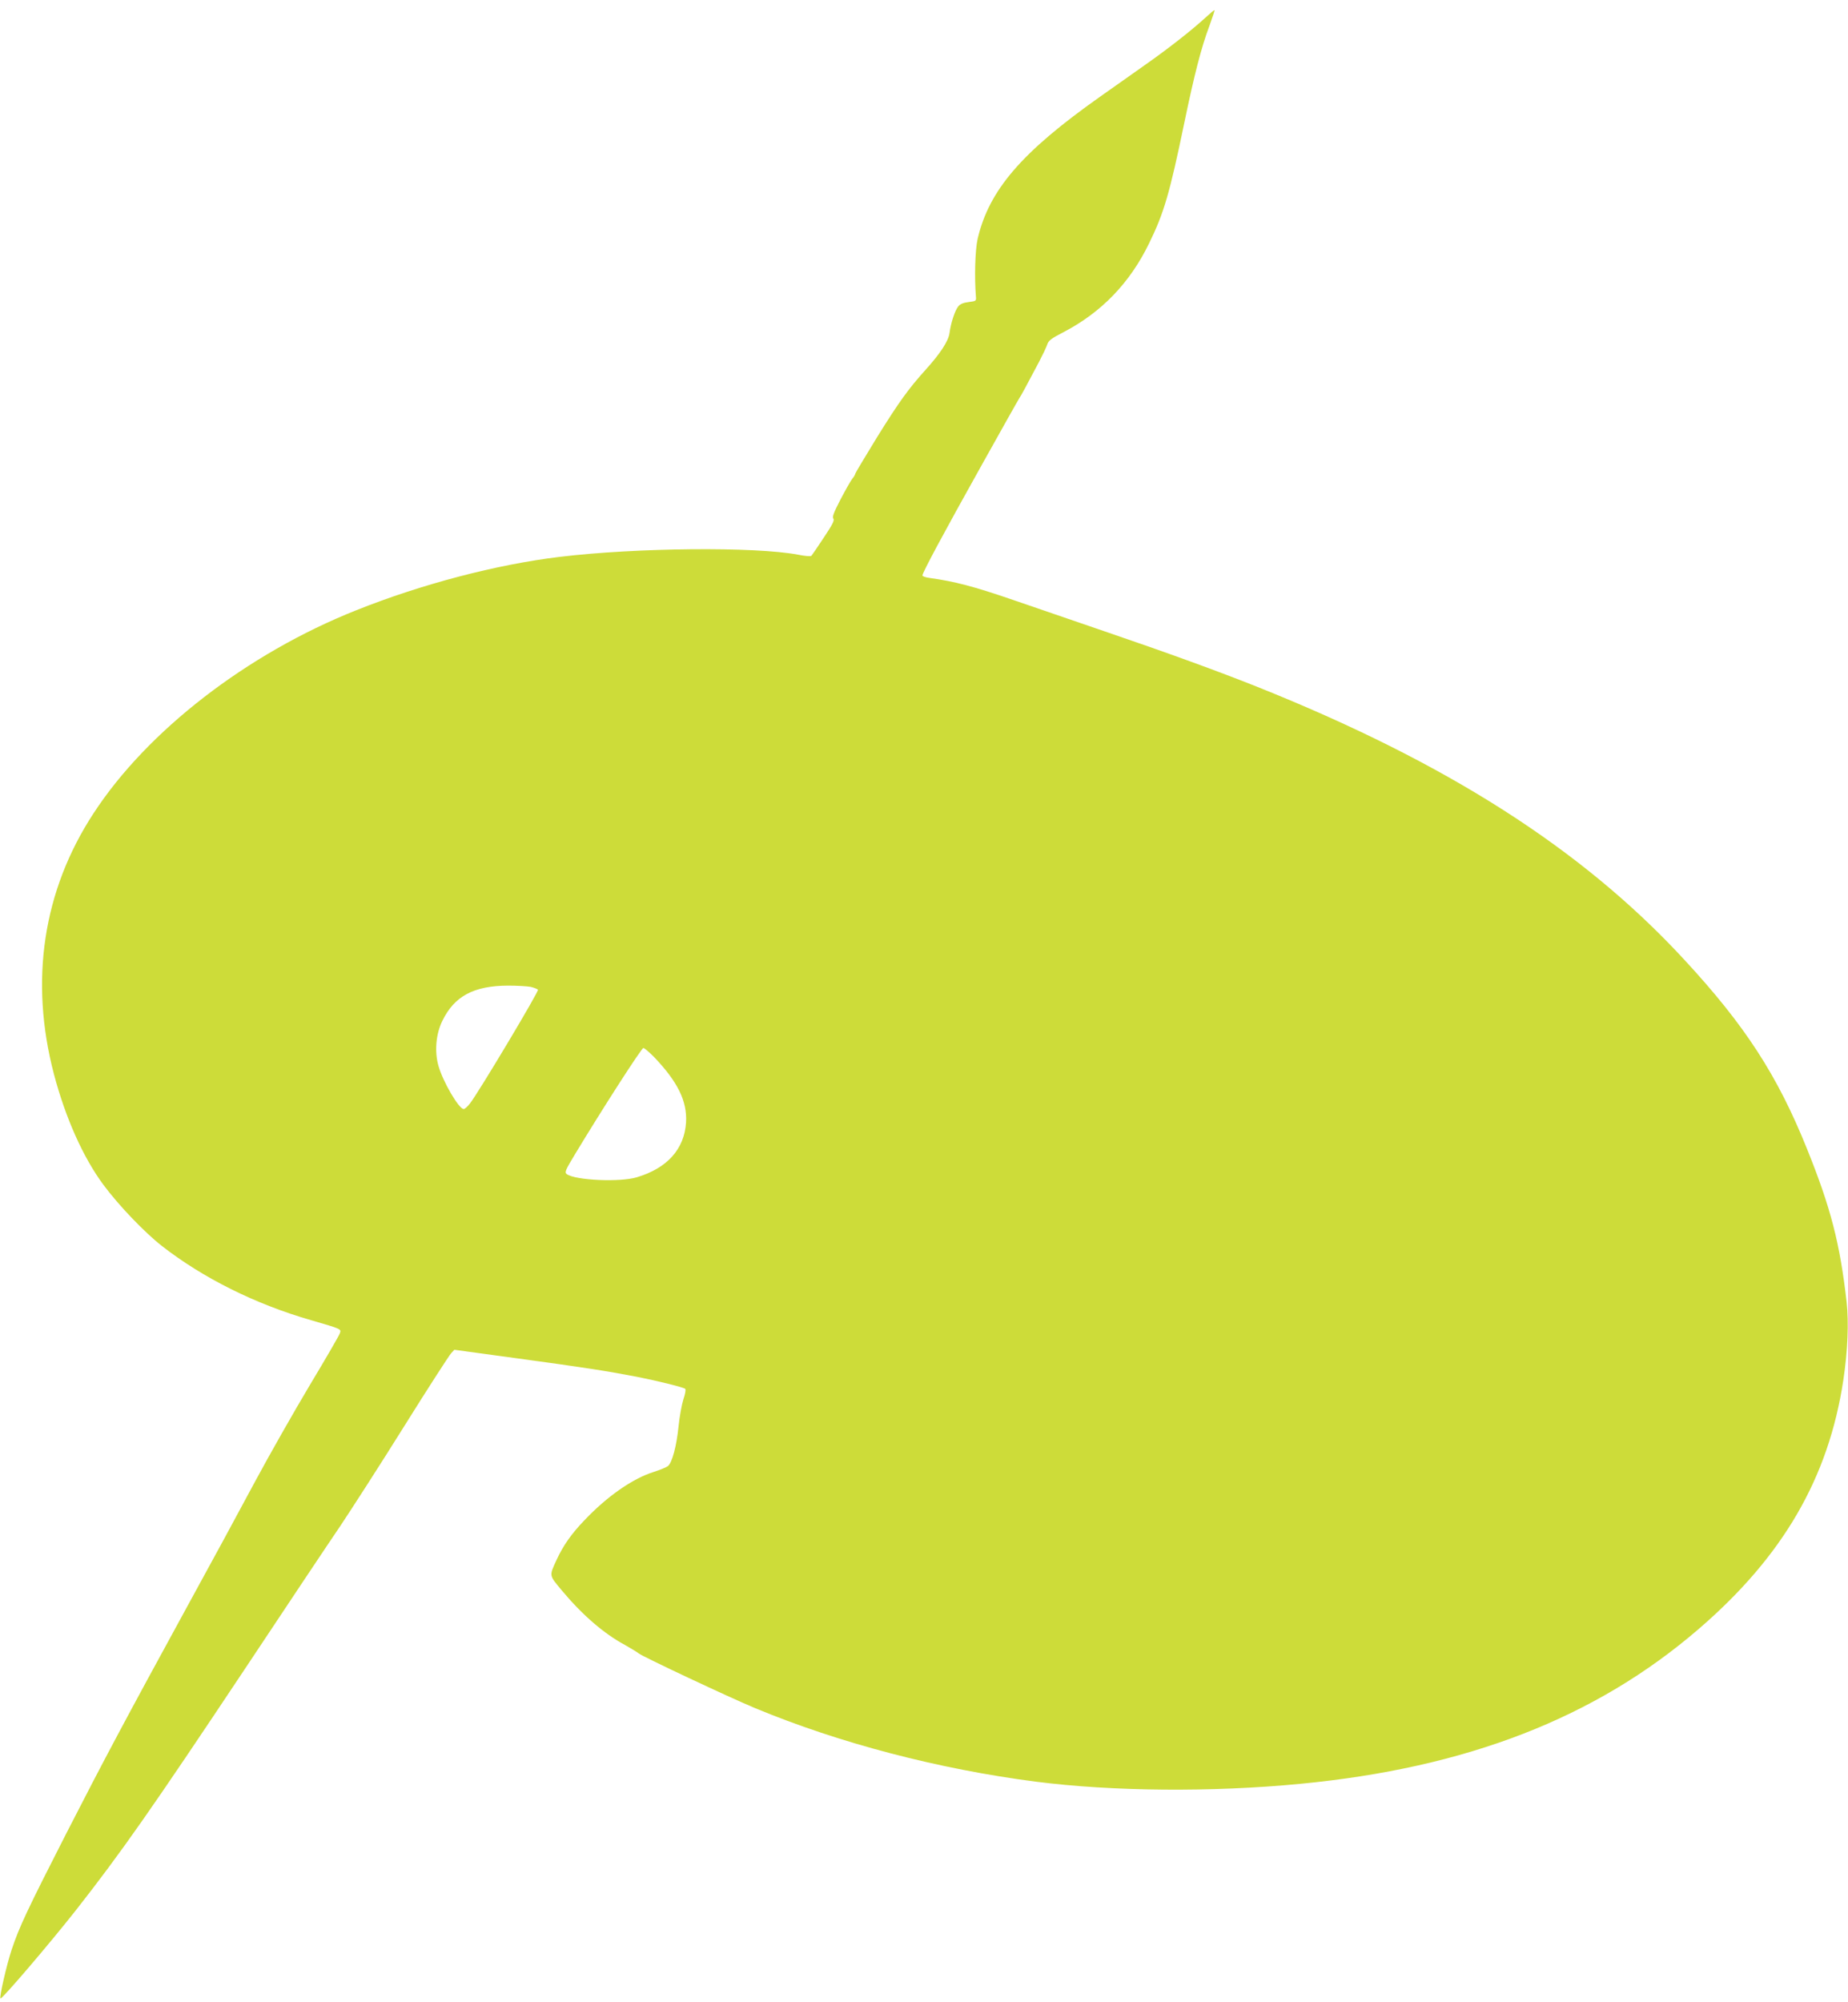 <?xml version="1.0" standalone="no"?>
<!DOCTYPE svg PUBLIC "-//W3C//DTD SVG 20010904//EN"
 "http://www.w3.org/TR/2001/REC-SVG-20010904/DTD/svg10.dtd">
<svg version="1.0" xmlns="http://www.w3.org/2000/svg"
 width="1182pt" height="1280pt" viewBox="0 0 1182 1280"
 preserveAspectRatio="xMidYMid meet">
<g transform="translate(0,1280) scale(0.1,-0.1)"
fill="#cddc39" stroke="none">
<path d="M7710 12687 c-84 -77 -232 -194 -386 -302 -77 -54 -206 -146 -289
-204 -501 -354 -709 -596 -782 -908 -16 -72 -21 -244 -11 -368 3 -29 1 -30
-46 -36 -34 -4 -54 -12 -67 -28 -21 -26 -47 -104 -56 -171 -7 -51 -59 -130
-151 -232 -111 -123 -171 -206 -311 -431 -77 -126 -141 -232 -141 -236 0 -5
-8 -19 -19 -32 -10 -13 -44 -73 -75 -132 -43 -83 -54 -112 -46 -122 9 -11 -5
-38 -61 -122 -39 -59 -75 -112 -79 -116 -4 -5 -43 -2 -86 7 -275 52 -1036 45
-1524 -14 -405 -49 -883 -174 -1303 -342 -696 -277 -1335 -770 -1679 -1298
-323 -494 -410 -1069 -253 -1667 74 -280 187 -533 317 -708 97 -131 262 -303
373 -390 263 -205 597 -372 955 -475 196 -57 193 -56 184 -83 -3 -12 -89 -160
-190 -328 -101 -169 -261 -450 -355 -625 -94 -176 -289 -535 -434 -799 -398
-728 -527 -970 -773 -1450 -250 -490 -299 -594 -348 -741 -32 -97 -79 -302
-71 -310 8 -8 314 350 484 566 288 367 485 648 1079 1540 265 399 540 811 611
915 70 105 254 390 407 635 153 245 289 455 301 468 l21 23 410 -56 c421 -57
572 -81 754 -116 137 -27 303 -68 313 -78 5 -5 -1 -35 -12 -67 -10 -32 -25
-111 -31 -174 -13 -127 -41 -229 -67 -252 -10 -8 -51 -25 -92 -38 -134 -42
-298 -156 -442 -308 -84 -87 -137 -163 -179 -254 -48 -105 -49 -96 33 -195
132 -158 270 -277 404 -349 37 -21 77 -45 88 -54 24 -20 583 -283 745 -350
539 -224 1175 -390 1795 -470 489 -63 1132 -68 1690 -14 1067 102 1891 422
2550 990 539 464 830 965 925 1590 28 187 36 369 21 502 -43 375 -101 600
-253 977 -190 472 -397 791 -789 1214 -651 704 -1518 1257 -2727 1740 -248 99
-578 219 -977 355 -170 58 -434 149 -586 201 -253 87 -374 118 -531 140 -27 3
-48 11 -48 16 0 18 132 264 378 704 129 231 238 425 242 430 8 10 48 84 125
230 23 44 47 94 53 112 8 26 26 39 103 79 243 126 426 315 549 569 95 194 131
317 225 770 64 308 109 484 161 621 19 53 34 97 32 99 -2 2 -28 -20 -58 -48z
m-4316 -6196 c21 -5 42 -13 47 -18 8 -8 -375 -649 -434 -726 -15 -20 -34 -37
-41 -37 -31 0 -132 173 -161 274 -27 92 -17 206 24 289 77 159 201 225 421
226 58 0 122 -4 144 -8z m789 -448 c152 -159 213 -283 205 -419 -11 -170 -120
-292 -314 -350 -107 -33 -395 -20 -449 20 -15 11 -9 25 54 129 172 285 424
677 436 677 7 0 37 -26 68 -57z"/>
</g>
</svg>
